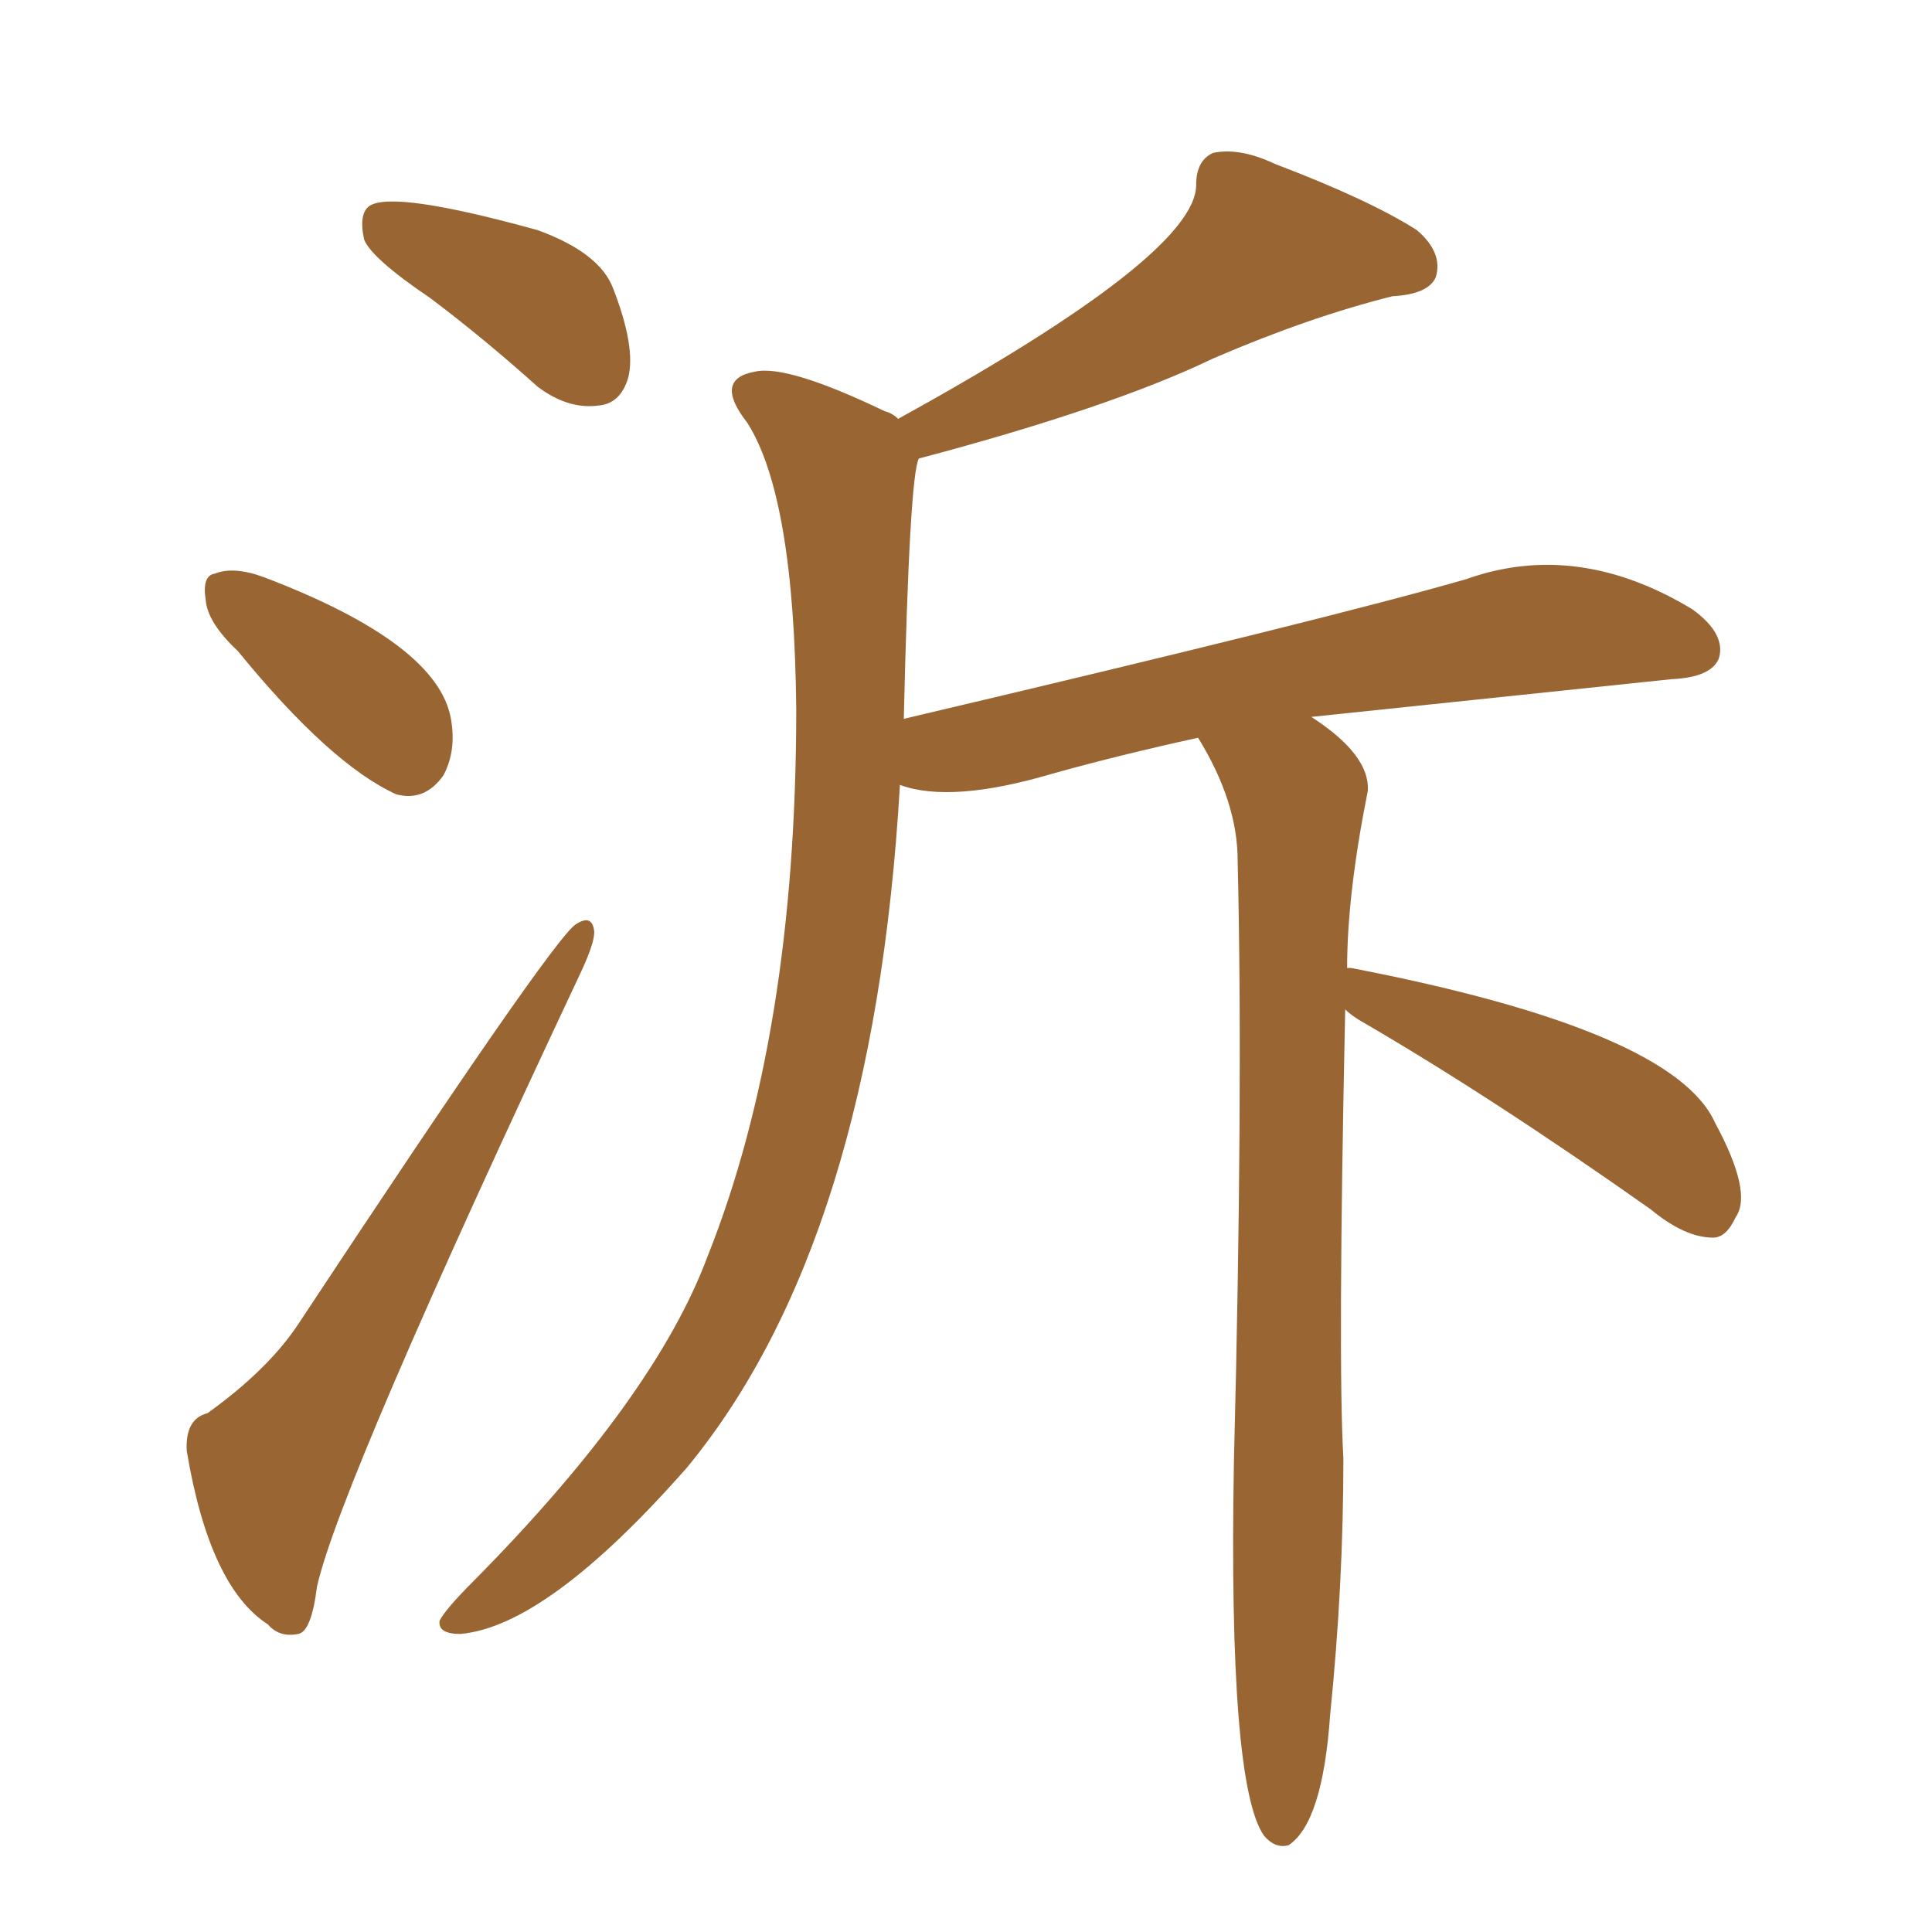 <svg xmlns="http://www.w3.org/2000/svg" xmlns:xlink="http://www.w3.org/1999/xlink" width="150" height="150"><path fill="#996633" padding="10" d="M104.44 78.37L104.44 78.37Q103.86 105.62 104.30 113.23L104.30 113.23Q104.30 123.05 103.27 133.15L103.27 133.15Q102.69 141.50 100.05 143.26L100.05 143.26Q99.02 143.55 98.14 142.53L98.14 142.53Q95.36 138.57 95.80 113.53L95.80 113.53Q96.53 84.96 96.09 66.80L96.09 66.80Q96.09 62.26 93.02 57.28L93.02 57.28Q87.01 58.59 81.74 60.06L81.74 60.06Q73.83 62.40 69.87 60.94L69.87 60.94Q67.82 96.39 53.32 113.96L53.32 113.96Q42.48 126.27 35.74 126.86L35.74 126.86Q33.98 126.86 34.13 125.83L34.13 125.83Q34.57 124.95 36.77 122.75L36.77 122.75Q50.83 108.54 54.93 97.56L54.93 97.56Q61.82 80.27 61.82 55.08L61.82 55.08Q61.67 38.53 58.01 32.81L58.01 32.81Q55.37 29.44 58.59 28.86L58.59 28.86Q61.08 28.27 68.70 31.93L68.70 31.93Q69.29 32.08 69.73 32.52L69.73 32.52Q92.87 19.78 92.87 14.36L92.87 14.36Q92.87 12.45 94.19 11.87L94.19 11.87Q96.24 11.43 99.02 12.74L99.02 12.74Q106.35 15.53 110.01 17.87L110.01 17.87Q112.06 19.63 111.47 21.53L111.47 21.53Q110.89 22.85 108.11 23.00L108.11 23.00Q101.66 24.61 94.19 27.83L94.19 27.83Q86.28 31.64 71.34 35.60L71.34 35.60Q70.61 36.91 70.17 55.81L70.17 55.81Q103.13 48.05 113.82 44.97L113.82 44.97Q122.46 41.89 131.40 47.31L131.40 47.31Q134.03 49.22 133.45 51.12L133.45 51.12Q132.86 52.59 129.79 52.73L129.79 52.73Q103.13 55.52 101.81 55.66L101.81 55.66Q106.35 58.59 106.20 61.38L106.20 61.38Q104.59 69.43 104.59 75.15L104.59 75.15Q104.88 75.15 104.88 75.15L104.88 75.15Q129.93 79.98 133.15 87.16L133.15 87.16Q136.08 92.58 134.77 94.48L134.77 94.48Q134.03 96.09 133.01 96.09L133.01 96.09Q130.81 96.09 128.17 93.90L128.17 93.90Q115.72 85.11 105.62 79.25L105.62 79.25Q104.88 78.81 104.44 78.37ZM33.40 23.14L33.40 23.14Q28.86 20.07 28.27 18.60L28.27 18.60Q27.83 16.55 28.71 15.97L28.71 15.97Q30.62 14.79 41.75 17.87L41.75 17.87Q46.58 19.63 47.61 22.41L47.61 22.41Q49.37 26.95 48.78 29.30L48.78 29.30Q48.19 31.35 46.44 31.49L46.44 31.49Q44.09 31.79 41.75 30.03L41.75 30.03Q37.50 26.22 33.40 23.14ZM18.46 50.54L18.46 50.54Q16.11 48.34 15.97 46.58L15.97 46.58Q15.67 44.68 16.70 44.53L16.70 44.53Q18.16 43.95 20.51 44.82L20.51 44.82Q33.98 49.95 35.01 55.81L35.01 55.81Q35.45 58.30 34.42 60.21L34.42 60.21Q32.96 62.26 30.76 61.67L30.76 61.67Q25.63 59.33 18.46 50.54ZM16.11 109.72L16.11 109.72Q20.80 106.35 23.14 102.83L23.14 102.83Q42.77 73.10 44.68 71.78L44.68 71.78Q46.00 70.90 46.14 72.36L46.14 72.36Q46.14 73.24 45.12 75.44L45.12 75.44Q26.37 115.28 24.61 123.19L24.61 123.19Q24.17 126.71 23.14 126.86L23.14 126.86Q21.68 127.15 20.80 126.12L20.80 126.12Q16.26 123.19 14.50 112.65L14.50 112.65Q14.36 110.16 16.11 109.72Z"/></svg>